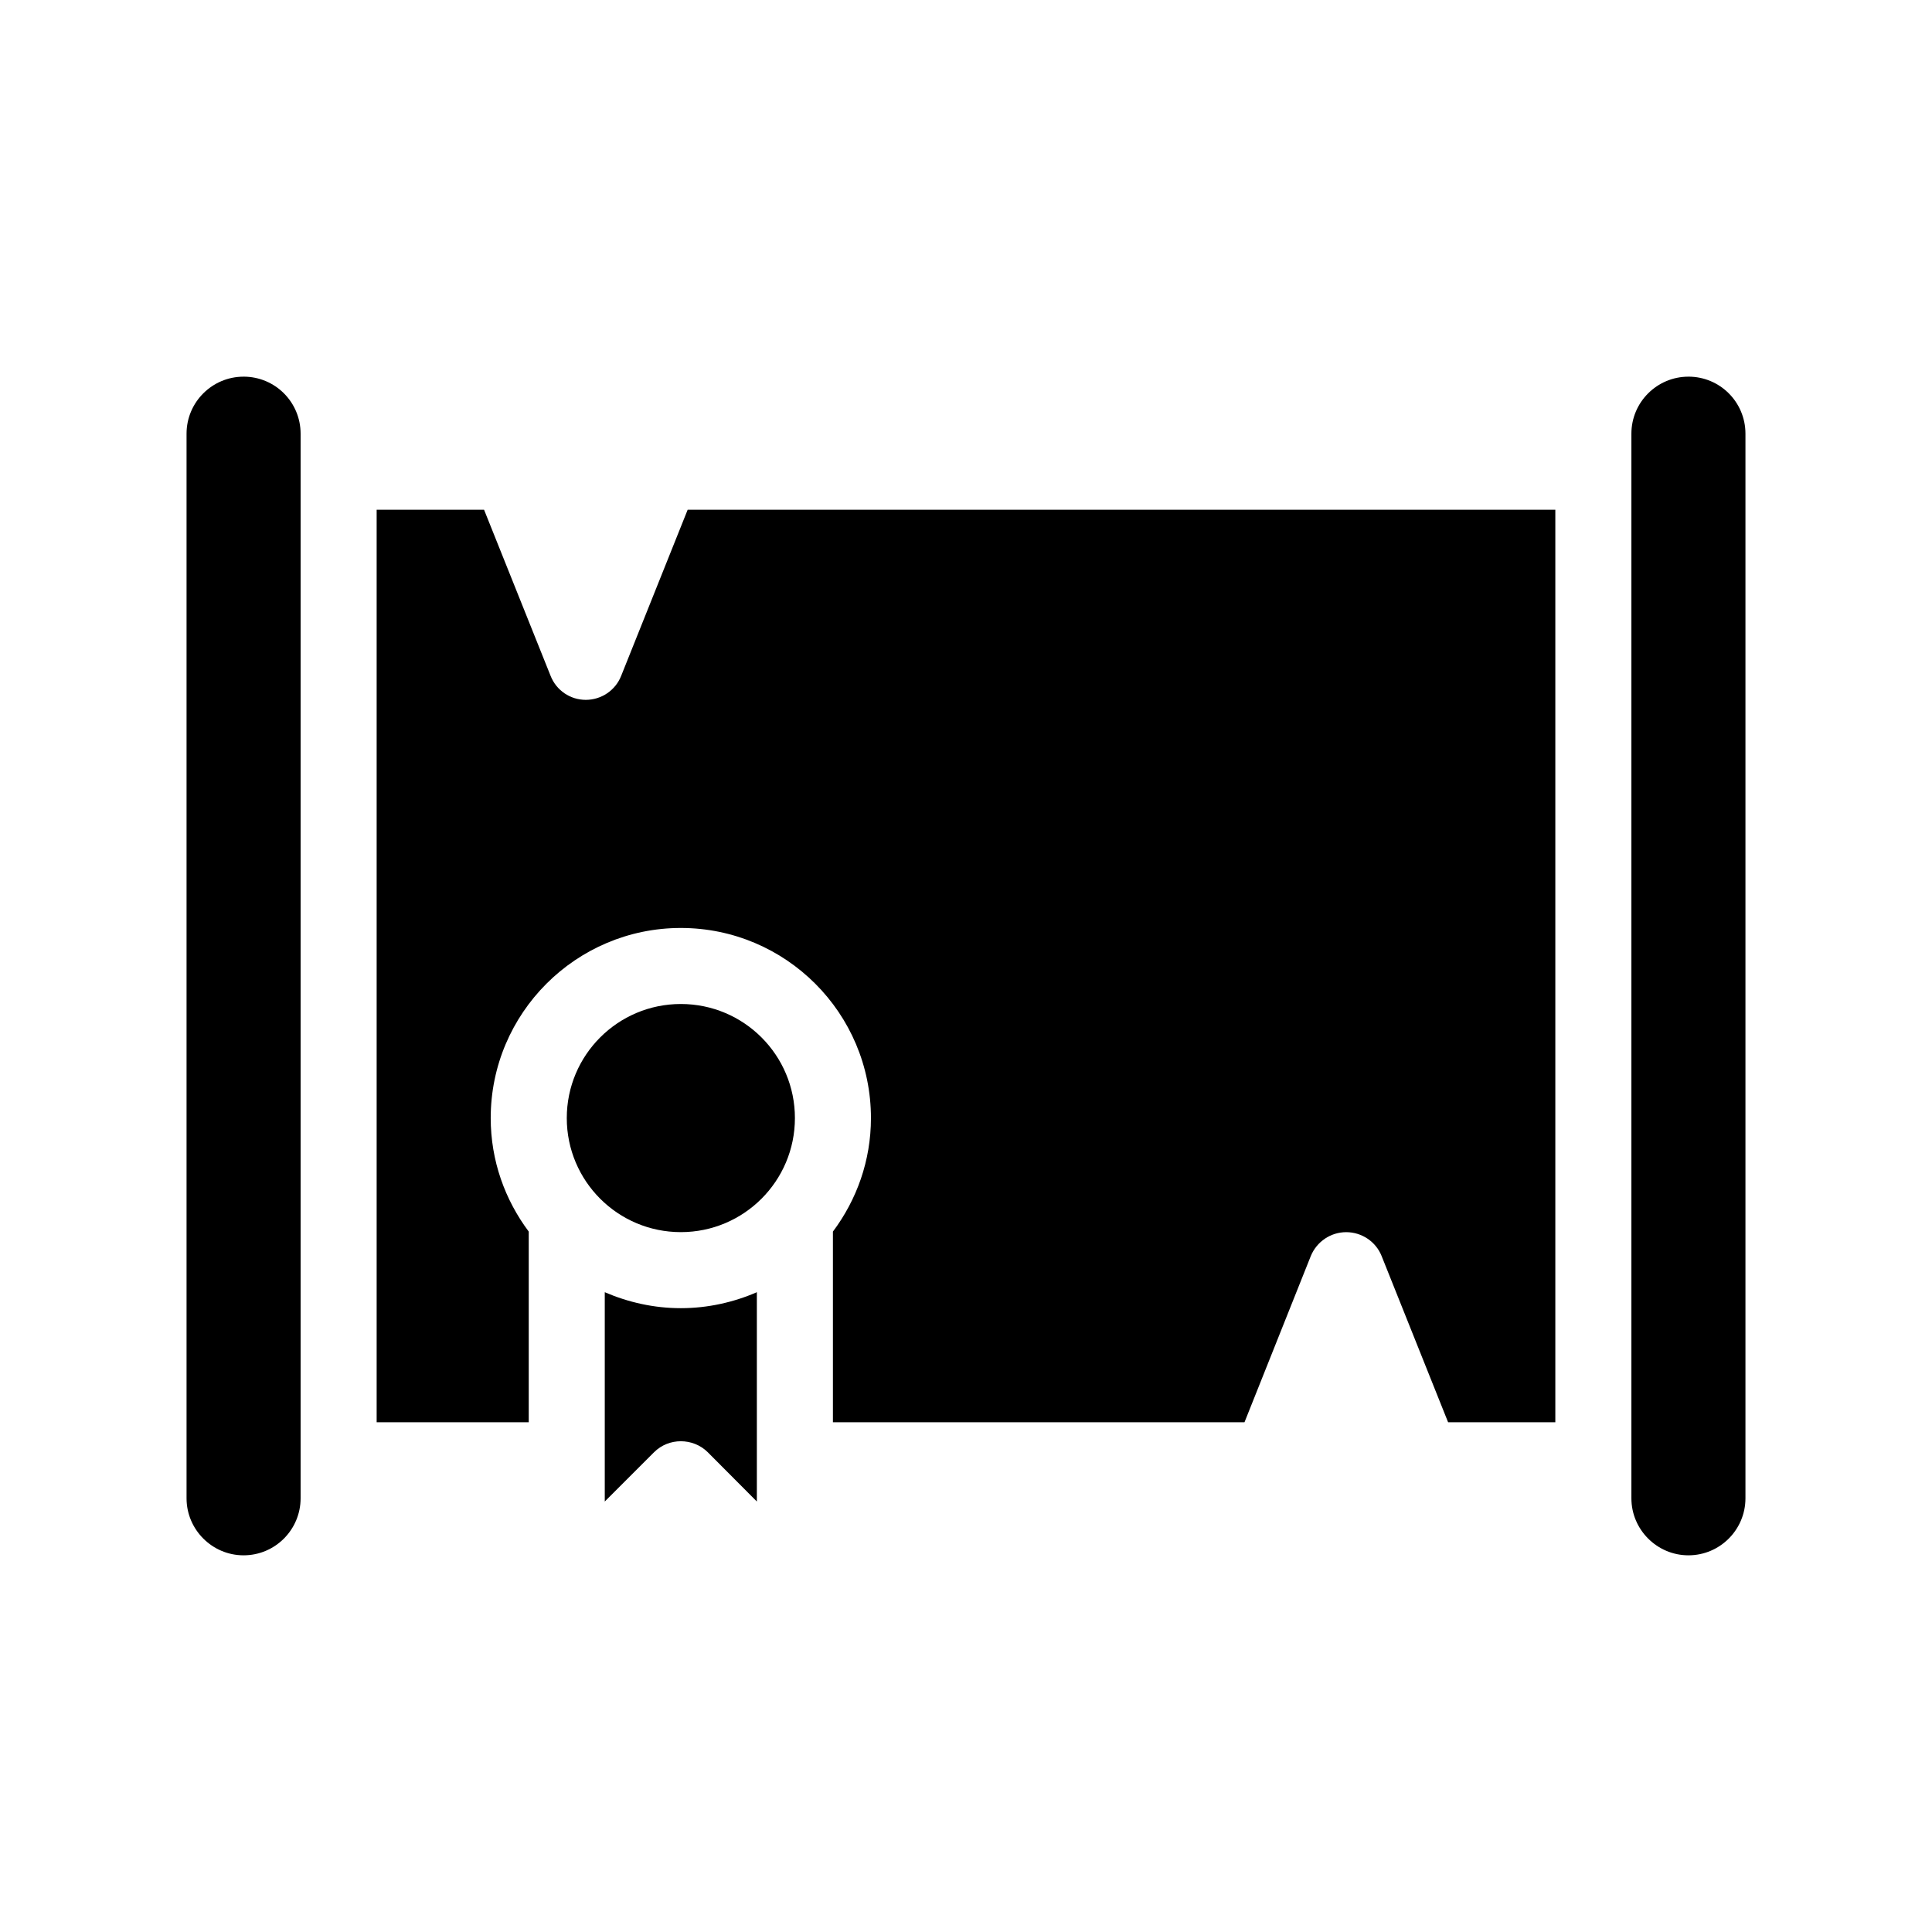 <?xml version="1.0" encoding="UTF-8"?>
<!-- Uploaded to: SVG Repo, www.svgrepo.com, Generator: SVG Repo Mixer Tools -->
<svg fill="#000000" width="800px" height="800px" version="1.1" viewBox="144 144 512 512" xmlns="http://www.w3.org/2000/svg">
 <g>
  <path d="m591.45 243.82c-8.312 0-15.113 6.75-15.113 15.113v282.13c0 8.312 6.801 15.113 15.113 15.113 8.363 0 15.113-6.801 15.113-15.113v-282.13c0-8.363-6.75-15.117-15.113-15.117z"/>
  <path d="m208.55 243.82c-8.312 0-15.113 6.75-15.113 15.113v282.13c0 8.312 6.801 15.113 15.113 15.113 8.363 0 15.113-6.801 15.113-15.113v-282.13c0-8.363-6.75-15.117-15.113-15.117z"/>
  <path d="m308.61 323.12c-1.512 3.828-5.242 6.348-9.371 6.348-4.133 0-7.809-2.519-9.32-6.348l-17.637-44.031h-28.465v241.83h40.305v-50.535c-6.297-8.414-10.078-18.793-10.078-30.078 0-27.809 22.621-50.383 50.383-50.383 27.809 0 50.383 22.57 50.383 50.383 0 11.285-3.777 21.664-10.078 30.078v50.535h109.07l17.582-44.082c1.566-3.781 5.242-6.301 9.375-6.301 4.133 0 7.859 2.519 9.371 6.297l17.633 44.082 28.414 0.004v-241.83h-229.94z"/>
  <path d="m304.27 486.45v55.469l13.047-13.047c1.969-1.969 4.539-2.926 7.106-2.926 2.57 0 5.188 0.957 7.152 2.922l13 13.051v-55.469c-6.144 2.668-12.996 4.231-20.152 4.231-7.152 0-13.953-1.562-20.152-4.231z"/>
  <path d="m354.66 440.3c0 16.695-13.535 30.227-30.23 30.227-16.695 0-30.227-13.531-30.227-30.227 0-16.695 13.531-30.23 30.227-30.23 16.695 0 30.23 13.535 30.23 30.23"/>
 </g>
</svg>